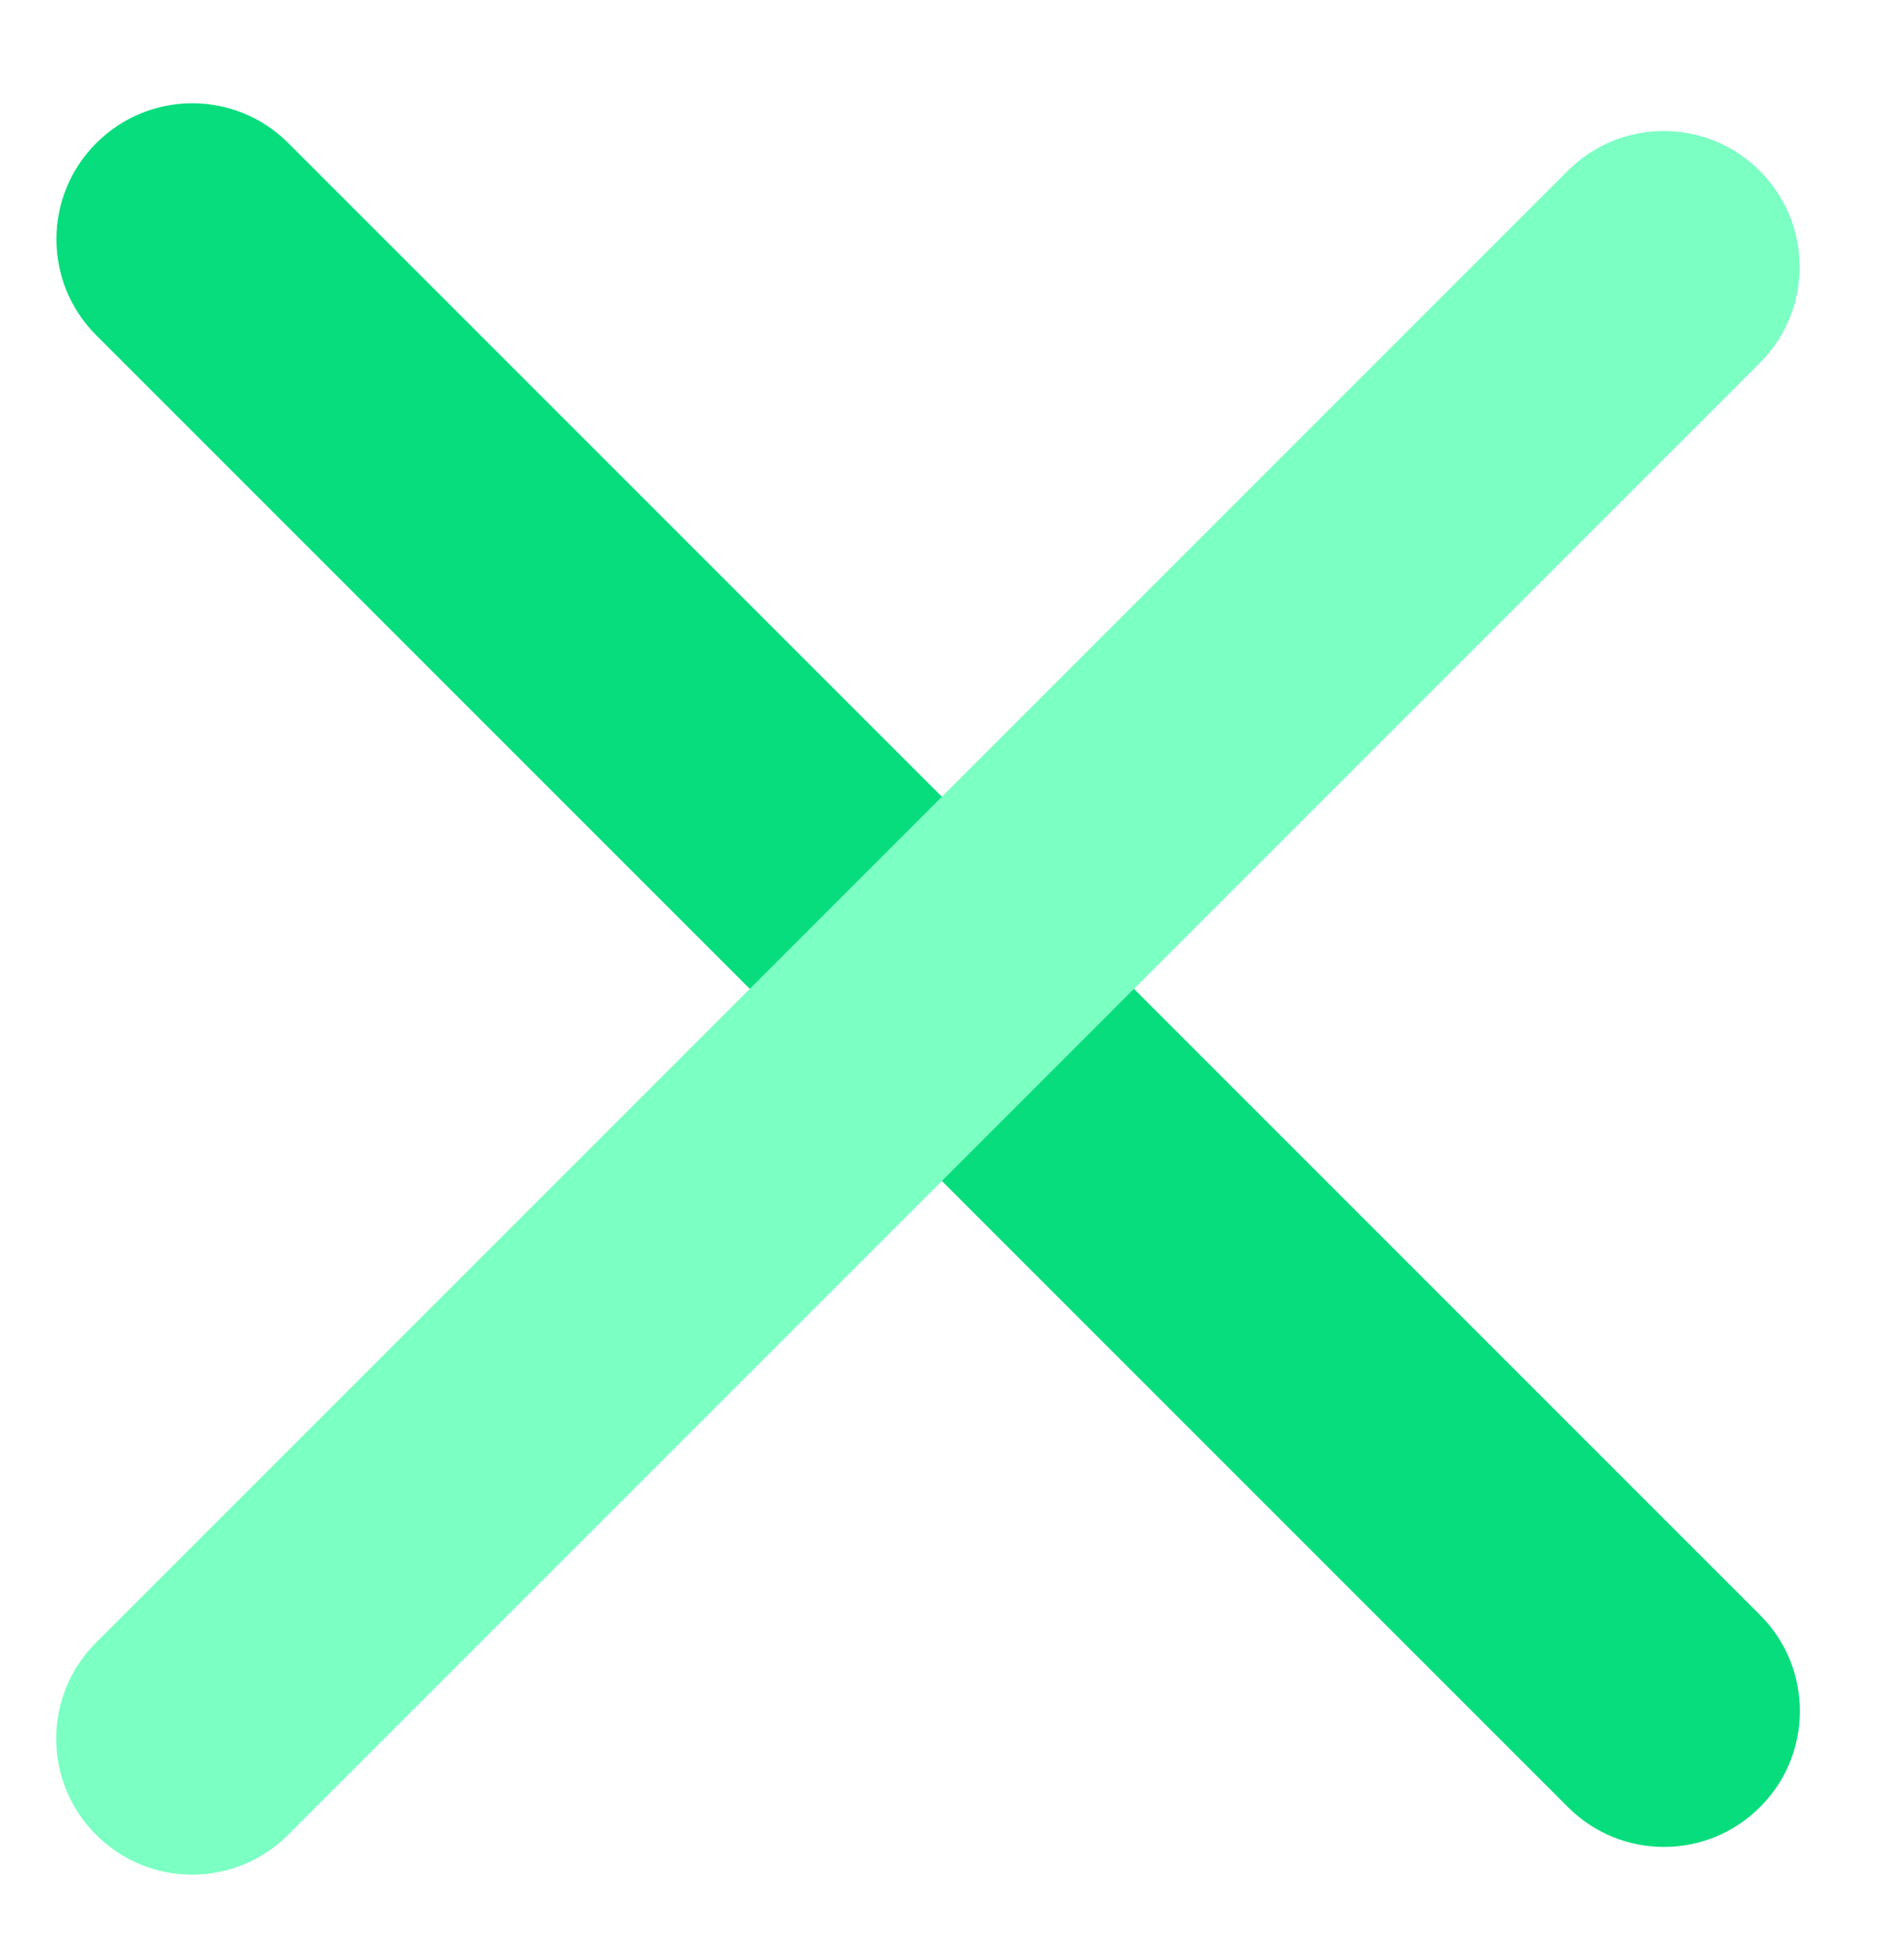 <svg width="33" height="34" viewBox="0 0 33 34" fill="none" xmlns="http://www.w3.org/2000/svg">
<g id="Layer 1">
<g id="Group">
<path id="Vector" d="M1.668 5.814L27.206 31.352C28.125 32.272 29.615 32.272 30.534 31.352L30.539 31.348C31.458 30.429 31.458 28.939 30.539 28.02L5.001 2.481C4.082 1.562 2.592 1.562 1.673 2.481L1.668 2.486C0.749 3.405 0.749 4.895 1.668 5.814Z" fill="#07DD7C"/>
<path id="Vector_2" d="M27.202 2.962L1.664 28.5C0.745 29.419 0.745 30.909 1.664 31.828L1.669 31.833C2.588 32.752 4.078 32.752 4.997 31.833L30.535 6.295C31.454 5.376 31.454 3.886 30.535 2.966L30.53 2.962C29.611 2.043 28.121 2.043 27.202 2.962Z" fill="#7BFFC3"/>
</g>
</g>
</svg>
